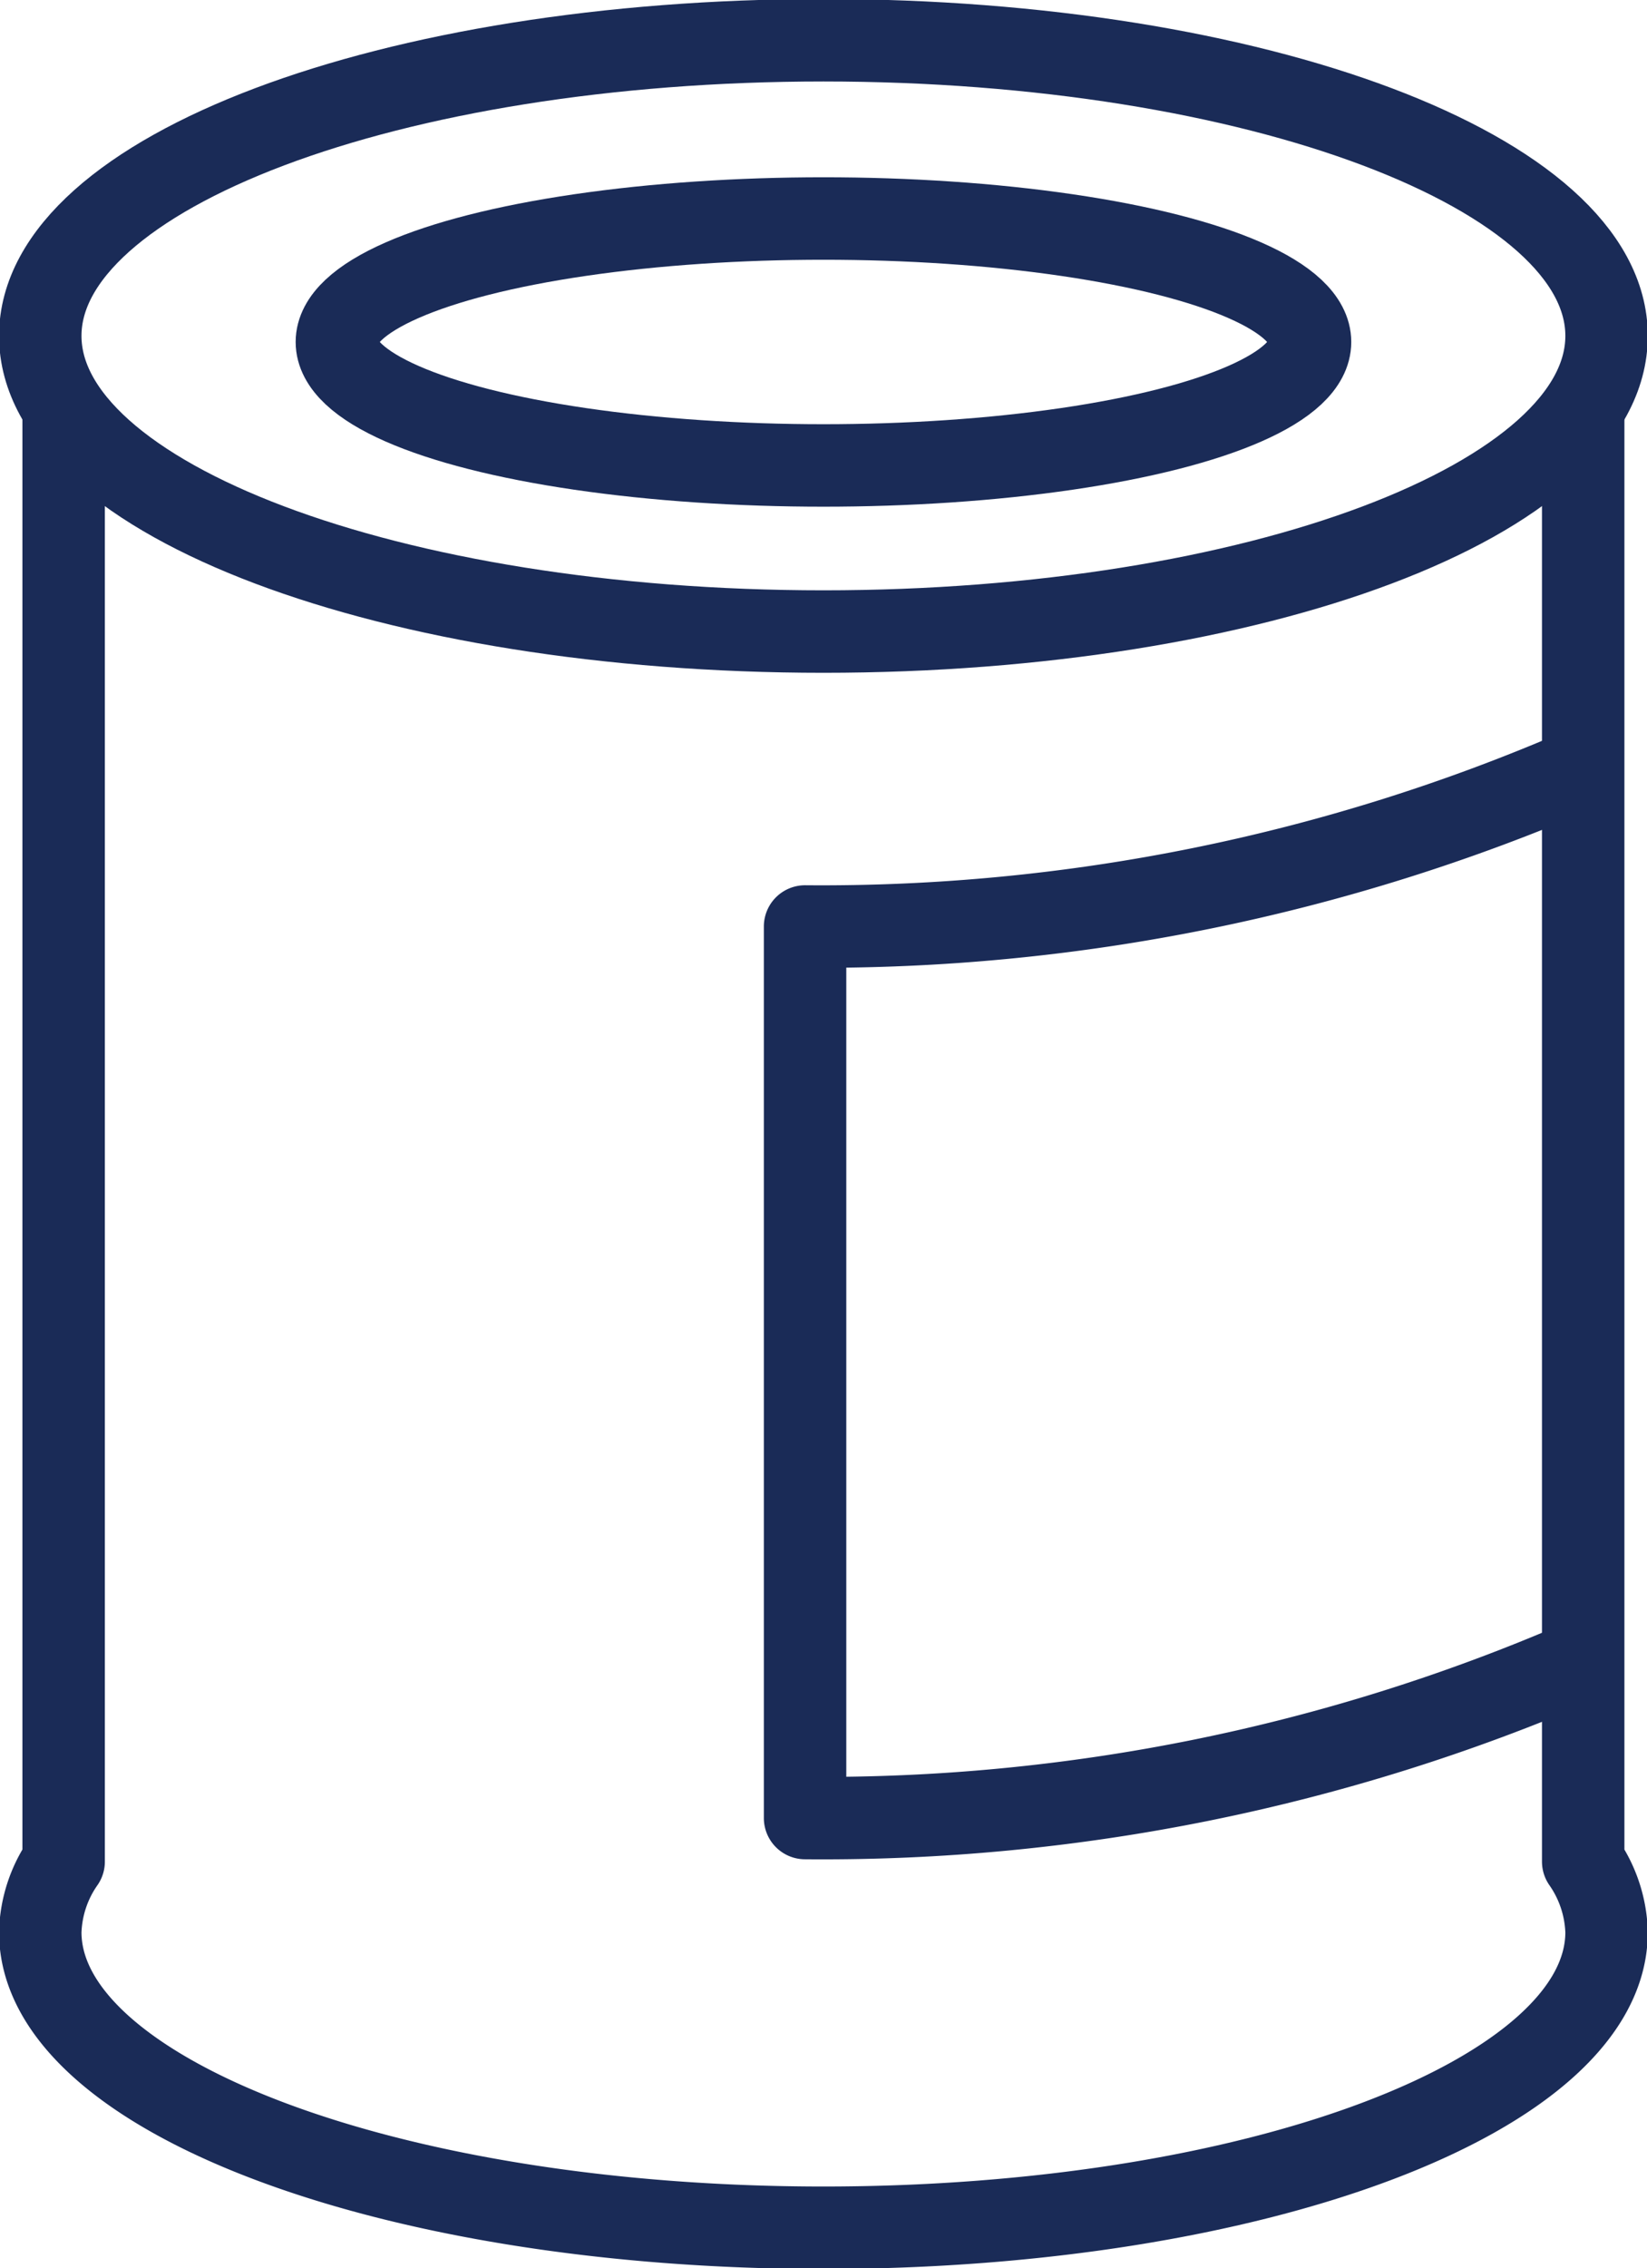 <svg xmlns="http://www.w3.org/2000/svg" width="39.958" height="55" viewBox="0 0 39.958 55"><defs><clipPath id="a"><path fill="none" stroke="#1a2b57" stroke-width="2" d="M0 0h39.958v55H0z"/></clipPath></defs><g clip-path="url(#a)" fill="none" stroke="#1a2b57" stroke-linejoin="round" stroke-width="2"><path d="M.977 8.145c0 3.961 8.507 7.17 19 7.17s19-3.209 19-7.17-8.5-7.169-19-7.169-19 3.209-19 7.169z"/><ellipse cx="11.805" cy="2.994" rx="11.805" ry="2.994" transform="translate(8.173 5.299)"/><path d="M1.544 10.036v35.107a3.131 3.131 0 00-.567 1.71c0 3.961 8.507 7.169 19 7.169s19-3.208 19-7.169a3.146 3.146 0 00-.567-1.71V10.036"/><path d="M38.349 40.282a46.3 46.3 0 01-18.817 3.805v-21.62a46.353 46.353 0 0018.817-3.814"/></g></svg>